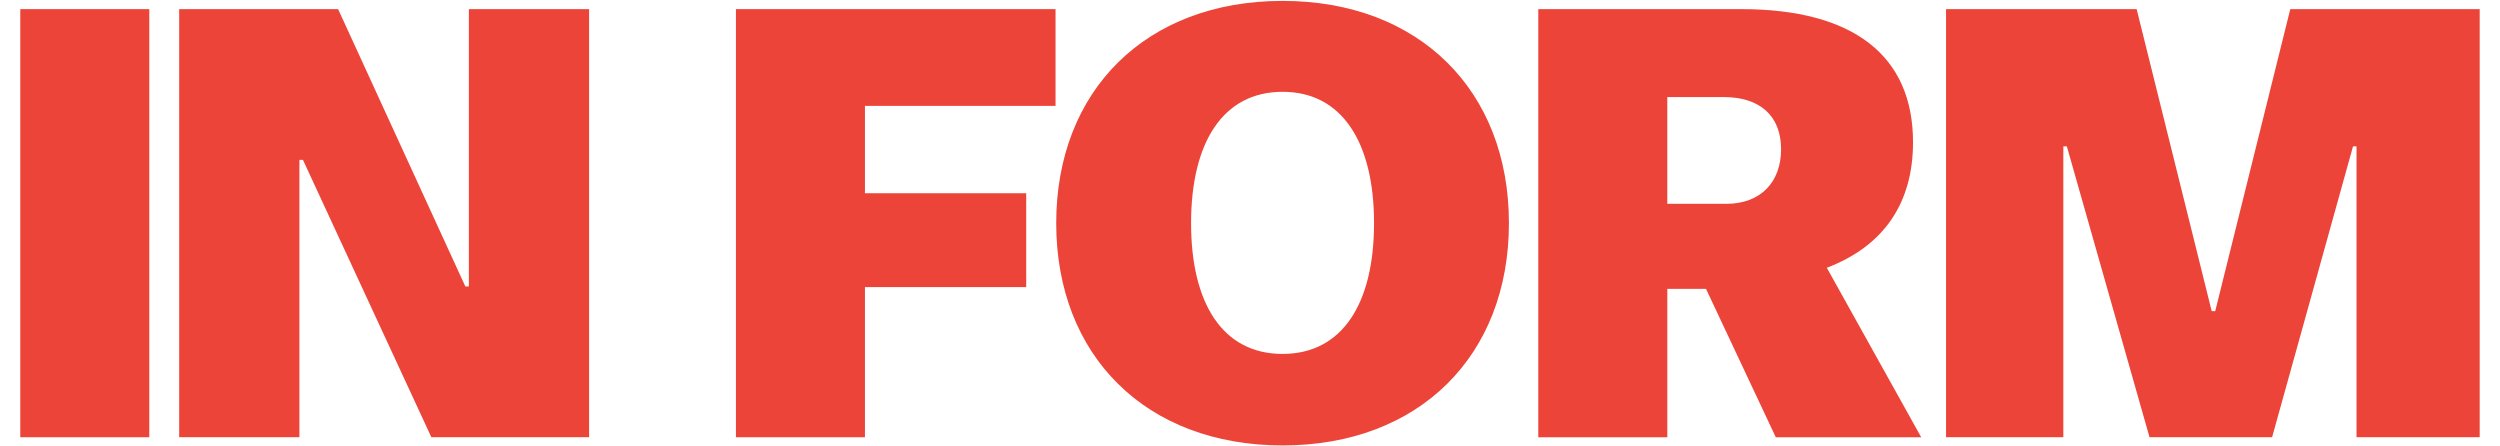 <svg viewBox="0 0 885 158" xmlns="http://www.w3.org/2000/svg" data-name="Layer 1" id="Layer_1">
  <defs>
    <style>
      .cls-1 {
        fill: #ed4439;
      }
    </style>
  </defs>
  <path d="M688.9,154.77V3.23h67.47l26.57,106.91h1.25l26.57-106.91h67.05v151.55h-43.6V51.81h-1.24l-28.65,102.97h-43.39l-29.27-102.97h-1.24v102.97h-41.52Z" class="cls-1"></path>
  <path d="M544.55,154.77V3.23h71.83c39.65,0,60.83,16.4,60.83,47.13,0,21.59-10.38,36.75-30.52,44.43l33.42,60h-51.48l-24.7-52.52h-13.7v52.52h-45.67ZM590.22,72.15h20.97c11.83,0,19.31-7.47,19.31-19.31s-7.47-18.48-20.35-18.48h-19.93v37.78Z" class="cls-1"></path>
  <path d="M454.03,157.68c-48.37,0-80.13-31.76-80.13-78.68S405.66.32,454.03.32s80.13,31.76,80.13,78.68-31.76,78.68-80.13,78.68ZM421.64,79c0,28.44,11.21,46.29,32.38,46.29s32.39-17.85,32.39-46.29-11.21-46.5-32.39-46.5-32.38,18.06-32.38,46.5Z" class="cls-1"></path>
  <path d="M260.52,154.77V3.23h113.14v34.25h-67.47v30.93h57.09v33.22h-57.09v53.15h-45.67Z" class="cls-1"></path>
  <path d="M63.43,154.77V3.23h56.26l45.05,98.19h1.24V3.23h42.56v151.55h-55.84l-45.46-98.19h-1.25v98.19h-42.56Z" class="cls-1"></path>
  <path d="M7.18,154.77V3.23h45.67v151.55H7.18Z" class="cls-1"></path>
</svg>